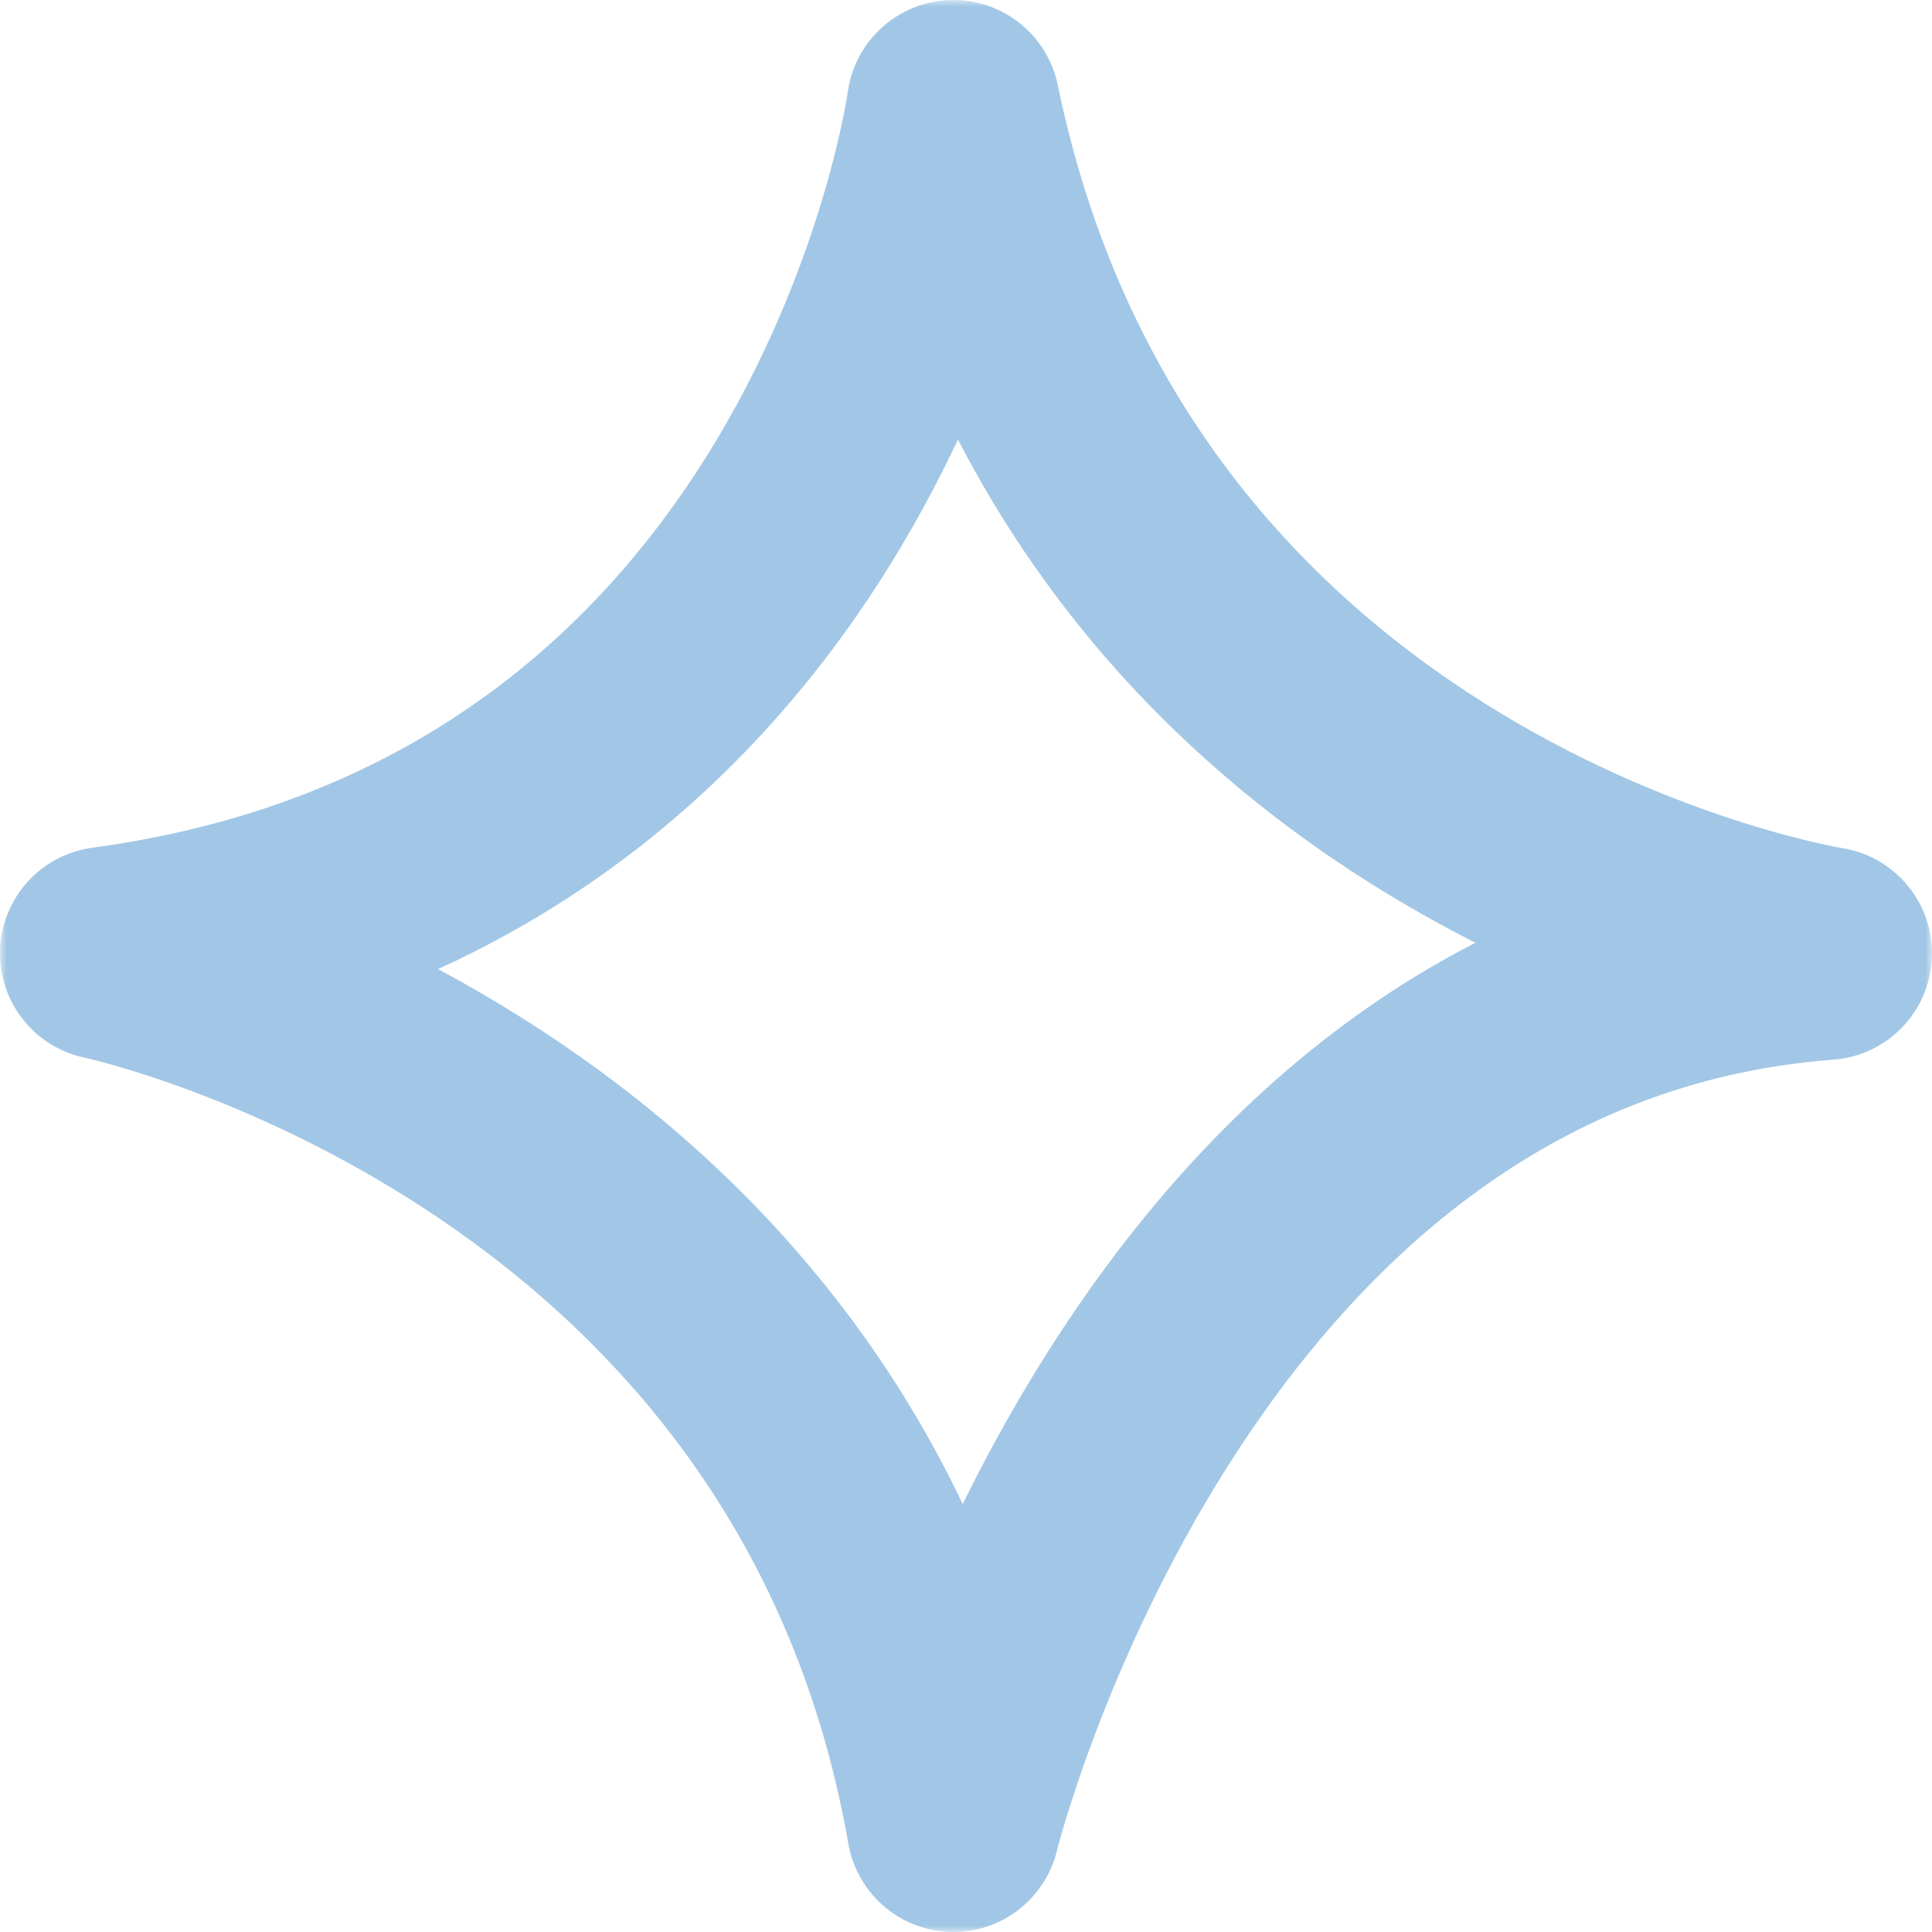 <svg width="145" height="145" viewBox="0 0 145 145" fill="none" xmlns="http://www.w3.org/2000/svg">
<g opacity="0.5">
<mask id="path-1-outside-1_320_1036" maskUnits="userSpaceOnUse" x="0" y="0" width="145" height="145" fill="black">
<rect fill="white" width="145" height="145"/>
<path d="M8 71.552C63.963 63.963 71.552 8 71.552 8C82.935 63.014 137 71.552 137 71.552C86.728 75.346 71.552 137 71.552 137C62.066 82.934 8 71.552 8 71.552Z"/>
</mask>
<path d="M8 71.552C63.963 63.963 71.552 8 71.552 8C82.935 63.014 137 71.552 137 71.552C86.728 75.346 71.552 137 71.552 137C62.066 82.934 8 71.552 8 71.552Z" stroke="#4590CD" stroke-width="16" stroke-linejoin="round" mask="url(#path-1-outside-1_320_1036)"/>
</g>
</svg>
